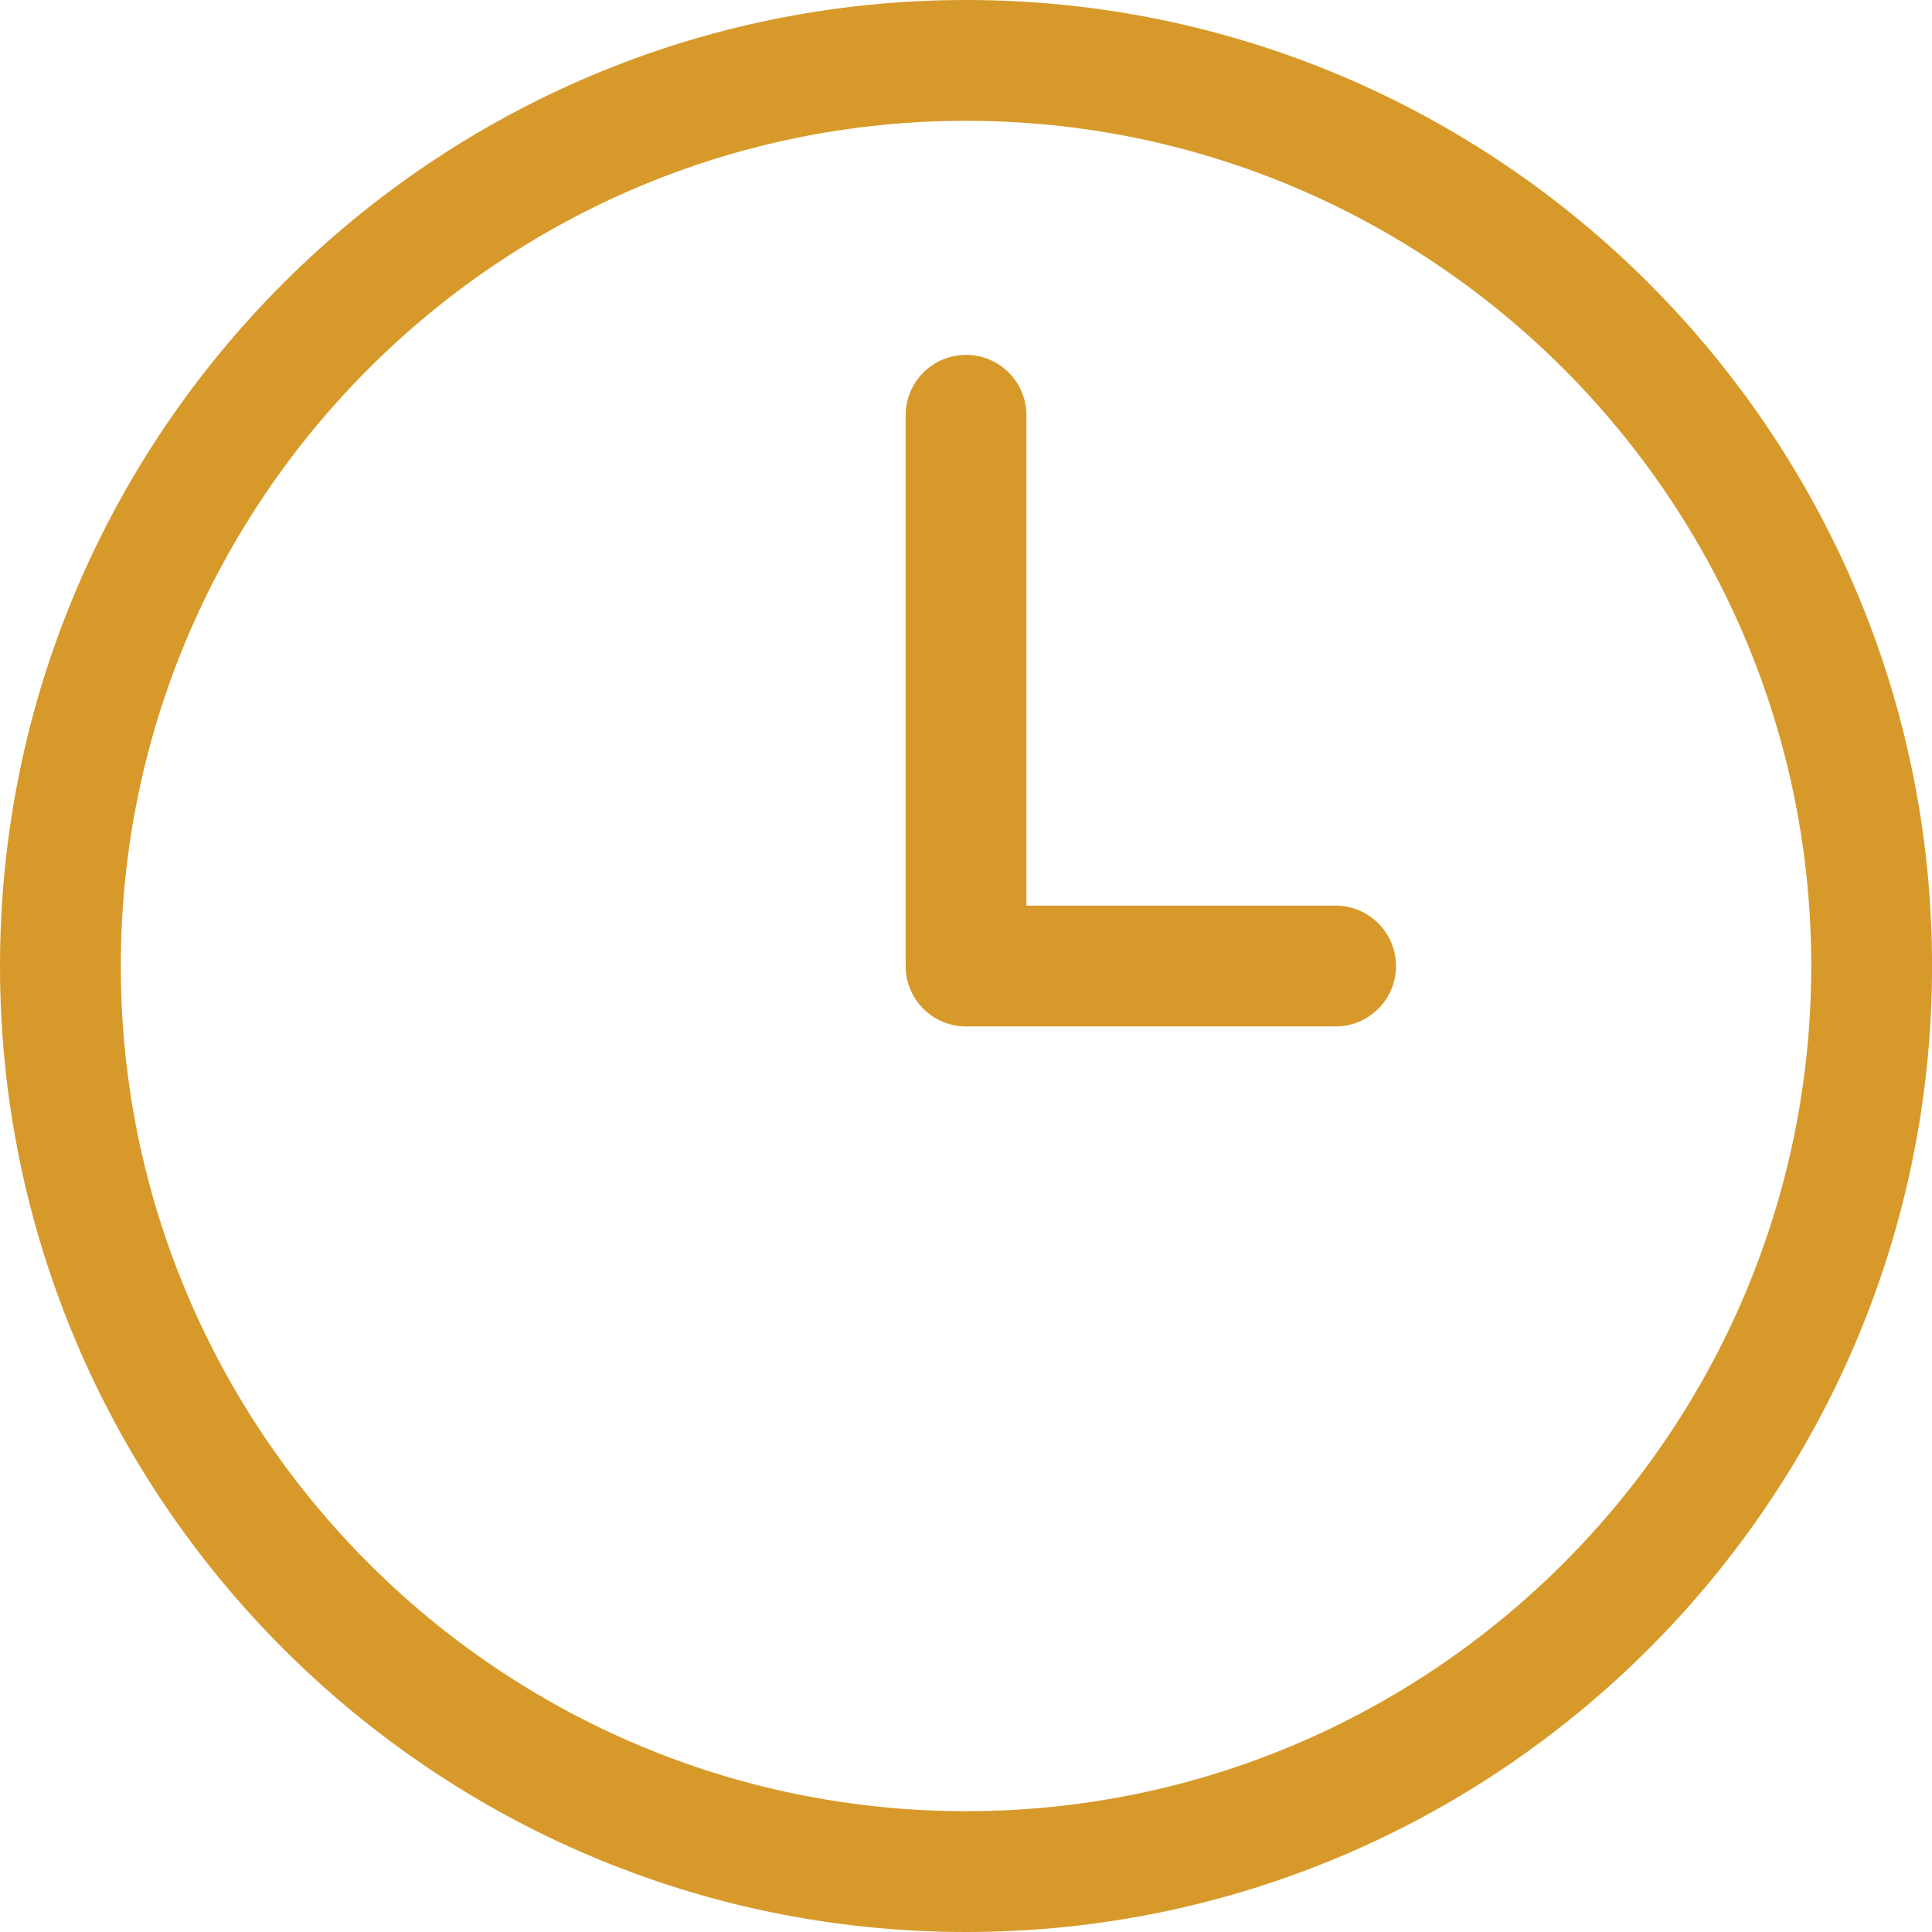 <?xml version="1.0" encoding="iso-8859-1"?>
<!-- Generator: Adobe Illustrator 16.0.0, SVG Export Plug-In . SVG Version: 6.00 Build 0)  -->
<!DOCTYPE svg PUBLIC "-//W3C//DTD SVG 1.1//EN" "http://www.w3.org/Graphics/SVG/1.1/DTD/svg11.dtd">
<svg version="1.1" id="&#x5716;&#x5C64;_1" xmlns="http://www.w3.org/2000/svg" xmlns:xlink="http://www.w3.org/1999/xlink" x="0px"
	 y="0px" width="31.983px" height="31.983px" viewBox="0 0 31.983 31.983" style="enable-background:new 0 0 31.983 31.983;"
	 xml:space="preserve">
<path style="fill:#d79a2a;" d="M15.992,0C7.174,0,0,7.173,0,15.991c0,8.818,7.174,15.992,15.992,15.992s15.992-7.174,15.992-15.992
	C31.983,7.173,24.81,0,15.992,0 M15.992,29.983C8.277,29.983,2,23.706,2,15.991S8.277,2,15.992,2
	c7.715,0,13.992,6.276,13.992,13.991S23.707,29.983,15.992,29.983"/>
<path style="fill:#d79a2a;" d="M22.109,14.992h-5.117V6.875c0-0.552-0.448-1-1-1c-0.552,0-1,0.448-1,1v9.117c0,0.552,0.448,1,1,1
	h6.118c0.552,0,1-0.448,1-1S22.661,14.992,22.109,14.992"/>
</svg>
